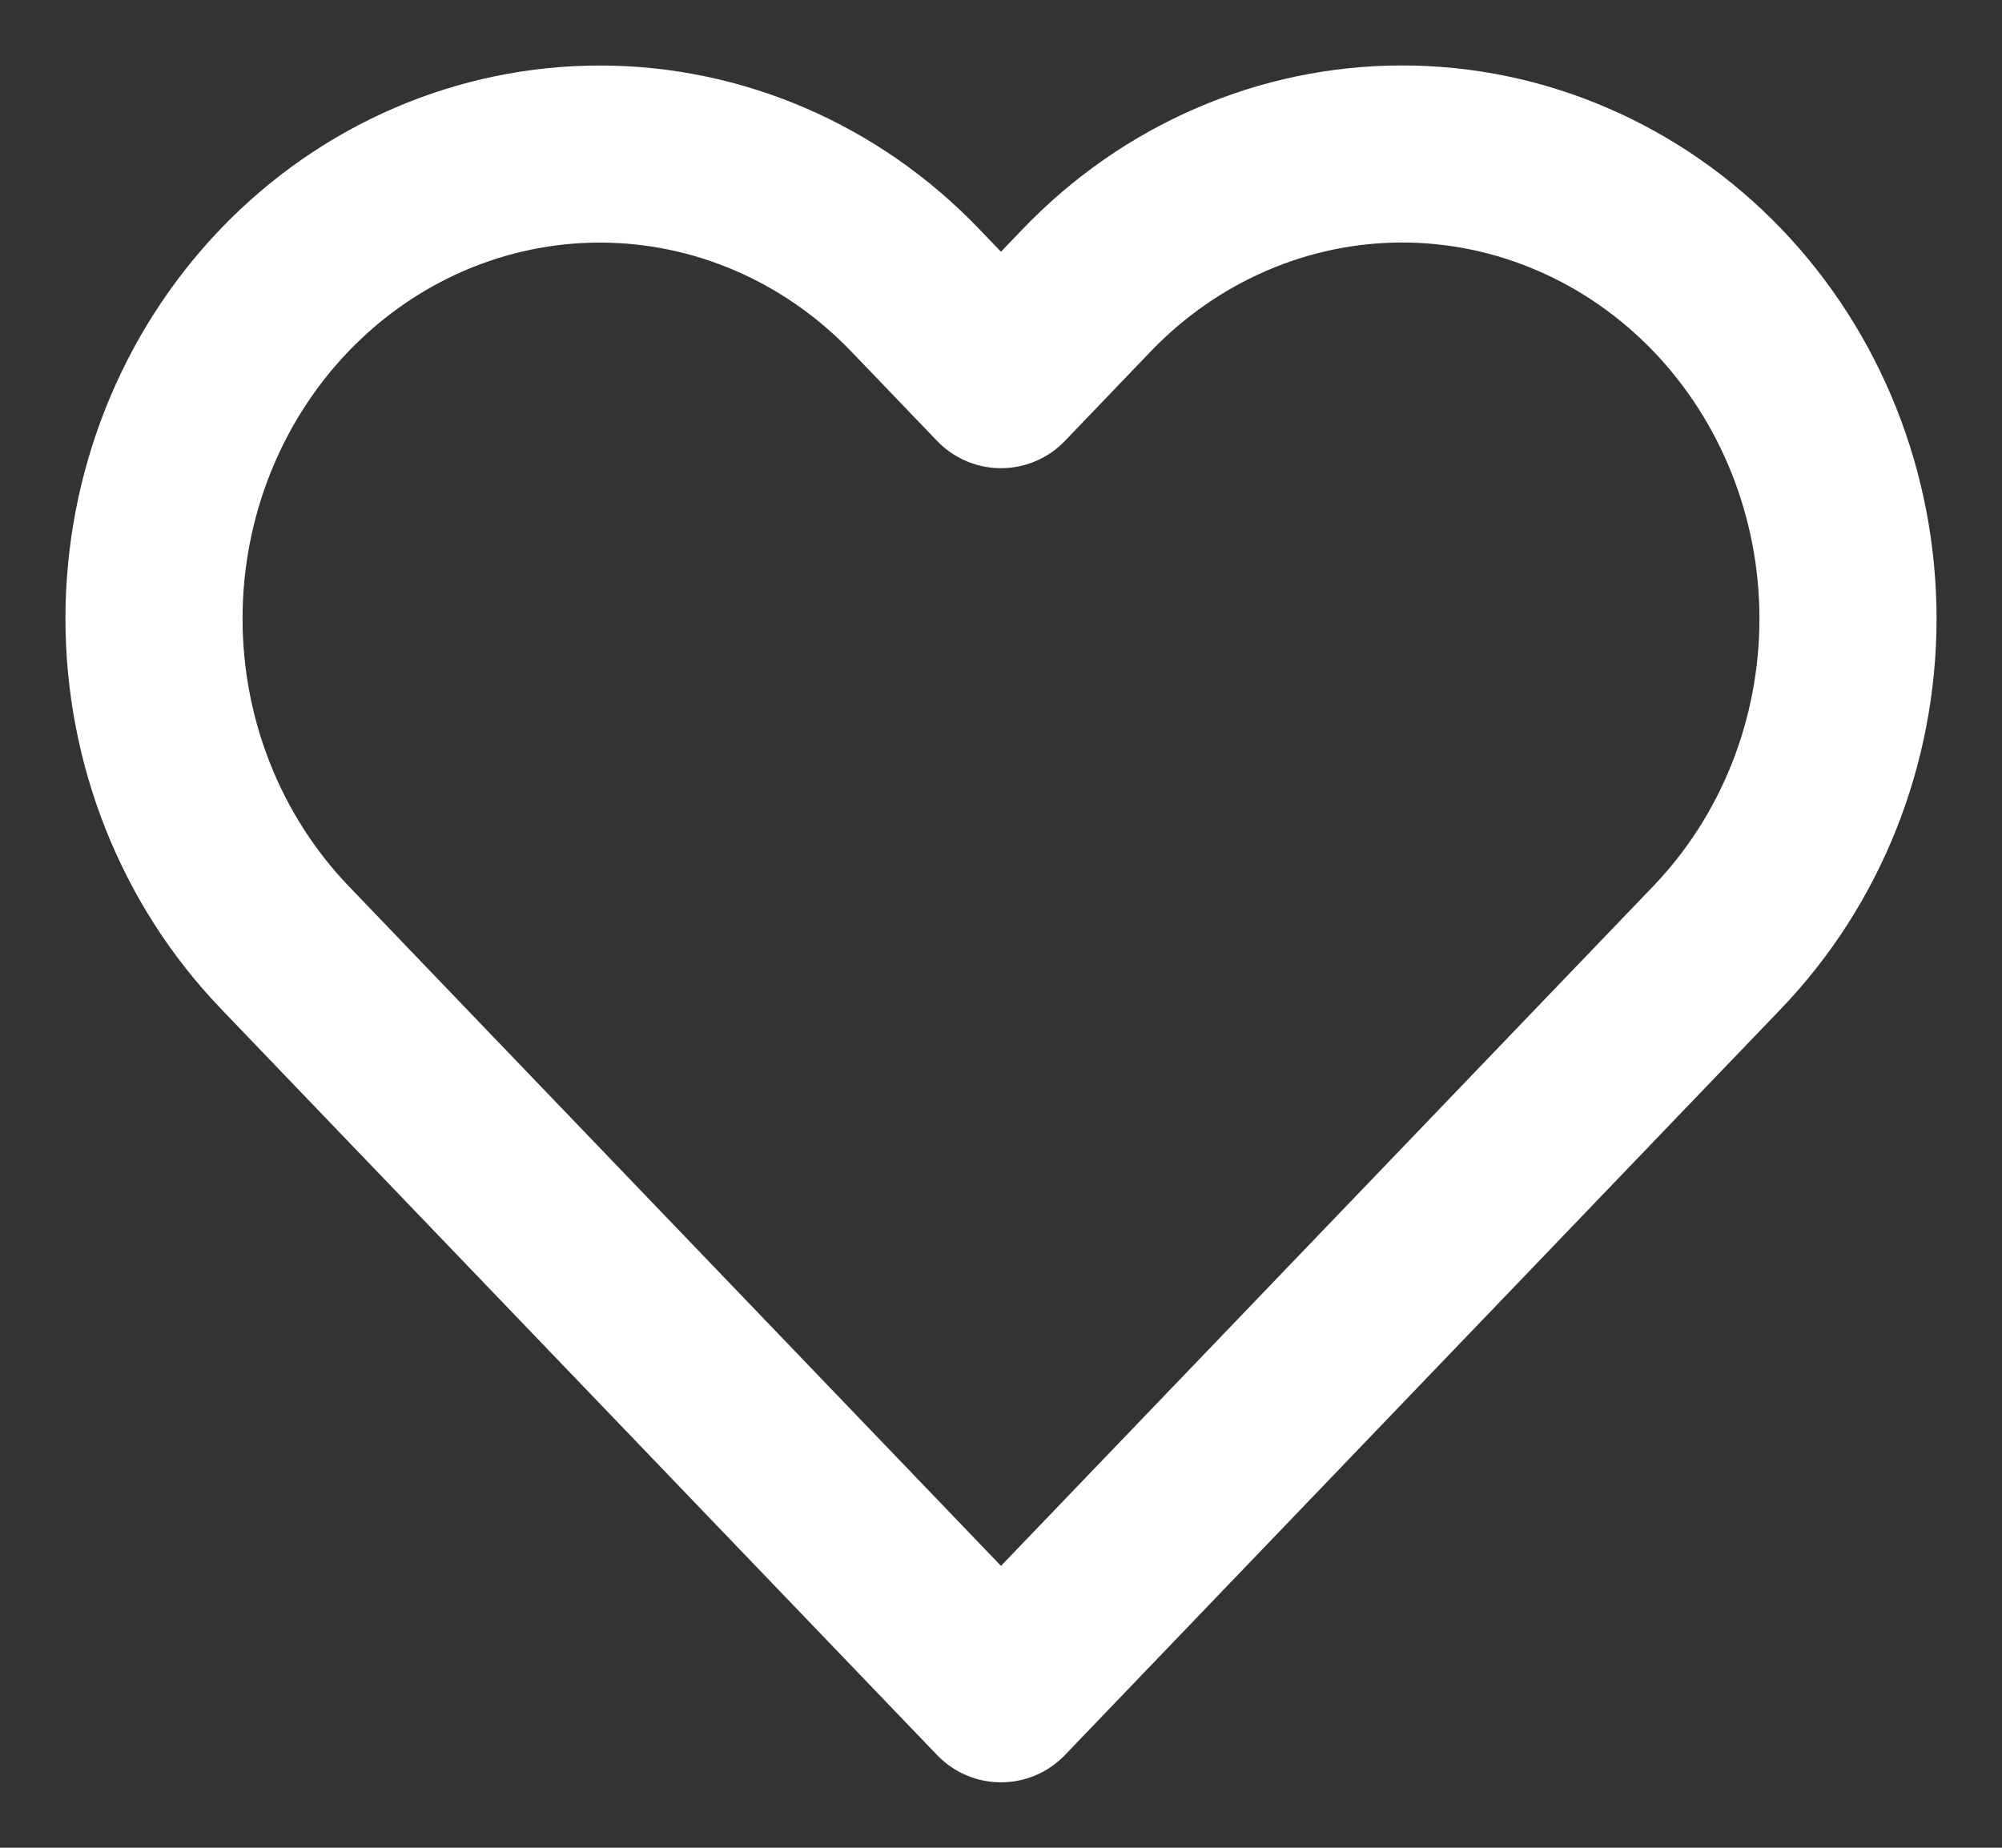 <?xml version="1.0" encoding="UTF-8"?> <svg xmlns="http://www.w3.org/2000/svg" width="26" height="24" viewBox="0 0 26 24" fill="none"><rect x="0" y="0" width="26" height="24" fill="#333333" stroke="none"/><path d="M22.304 3.768C21.766 3.208 21.128 2.763 20.425 2.46C19.723 2.156 18.97 2 18.209 2C17.449 2 16.696 2.156 15.994 2.46C15.291 2.763 14.653 3.208 14.115 3.768L13 4.931L11.884 3.768C10.798 2.636 9.326 2.001 7.79 2.001C6.254 2.001 4.782 2.636 3.696 3.768C2.61 4.9 2 6.435 2 8.035C2 9.636 2.61 11.171 3.696 12.303L4.811 13.466L13 22L21.188 13.466L22.304 12.303C22.841 11.742 23.268 11.077 23.559 10.345C23.85 9.613 24 8.828 24 8.035C24 7.243 23.85 6.458 23.559 5.726C23.268 4.994 22.841 4.328 22.304 3.768Z" stroke="white" stroke-width="2.3" stroke-linecap="round" stroke-linejoin="round"></path></svg> 